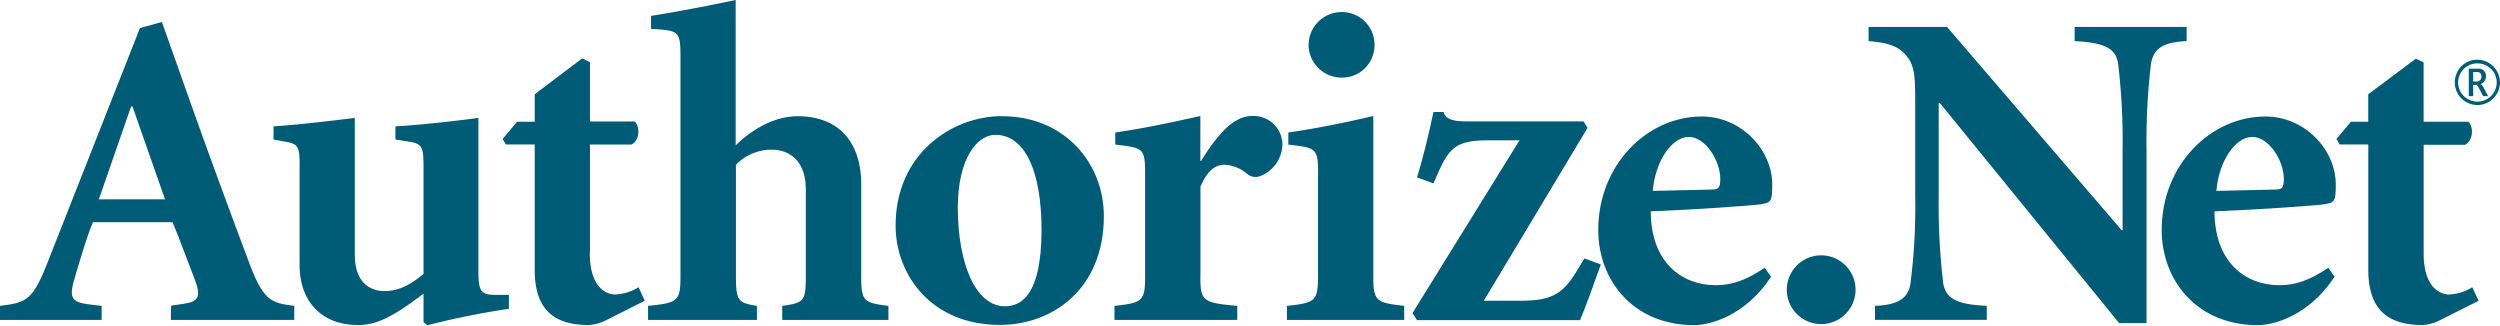 <?xml version="1.0" encoding="UTF-8"?>
<svg xmlns="http://www.w3.org/2000/svg" viewBox="0 0 455.2 59.3">
  <defs>
    <style>.authorize-1{fill:#005c76;}</style>
  </defs>
  <g id="Layer_2" data-name="Layer 2">
    <g id="Layer_1-2" data-name="Layer 1">
      <path class="authorize-1" d="M23.88,19.38h.24L30.05,36.3H18l5.87-16.92M31.1,58.25H53.58V55.69c-4.35-.55-5.67-.88-8.51-8.64-3.12-8.3-6.74-18.11-10.19-27.8L29.48,4l-4,1.11L8.85,47.31C6,54.7,4.91,55.09,0,55.69v2.56H18.51V55.69l-2-.23c-3.8-.43-4-1.3-2.74-5.44,1.06-3.56,2.14-7.16,3.15-9.56H31.43c1.24,3,2.81,7.31,3.87,10,1.39,3.53,1,4.44-2,4.88l-2.15.31Z"></path>
      <path class="authorize-1" d="M77.1,29.7c0-3-.4-3.53-2.53-3.89L72,25.41V23c4.11-.2,11.25-1,15.11-1.53v27.9c0,3.41.33,4.32,3,4.32h2.55v2.54a144.85,144.85,0,0,0-14.89,3l-.65-.57V53.47c-1.55,1.15-2.93,2.2-4.74,3.3-2.54,1.55-4.61,2.41-7.2,2.41-6.85,0-10.63-4.56-10.63-10.86V29.7c0-3-.4-3.53-2.52-3.89l-2.23-.4V23c3.78-.2,10.51-1,14.8-1.53V46.27C64.58,51.1,67,53,70.12,53c2.31,0,4.6-1.08,7-3.14V29.7"></path>
      <path class="authorize-1" d="M107.39,46.14c0,6.3,3.11,7.48,4.6,7.48a8.76,8.76,0,0,0,4.28-1.32l1.13,2.46-7.07,3.56a8.31,8.31,0,0,1-3.1.86c-6.34,0-9.87-2.76-9.87-10.06V26.31H92.1l-.58-1,2.63-3.15h3.21v-5L106,10.63l1.42.69v10.8h8.12c1.07.9.92,3.52-.56,4.19h-7.56V46.14"></path>
      <path class="authorize-1" d="M134,26.42c2.78-2.74,6.92-5.26,11.22-5.26,7.46,0,11.59,4.68,11.59,12.42V50.22c0,4.61.41,4.92,4.95,5.47v2.56H142.43V55.69c4-.55,4.29-.86,4.29-5.47V34.48c0-5.08-2.84-7.23-6.26-7.23A9.07,9.07,0,0,0,134,30V50.22c0,4.61.39,4.92,3.82,5.47v2.56H118V55.69c5.48-.55,5.9-.86,5.9-5.47V10.55c0-4.86-.16-5-5.36-5.29V2.89c3.64-.56,10-1.74,15.41-2.89V26.42"></path>
      <path class="authorize-1" d="M174.4,37.79c0-8.89,3.49-13.24,6.84-13.24,5.25,0,8.4,6.33,8.4,17.3,0,11.88-3.68,13.92-6.66,13.92-5.28,0-8.58-7.65-8.58-18m8.08-16.63c-9.22,0-19.41,6.91-19.41,19.93,0,8.79,6.33,18.09,19,18.09,9.46,0,18.92-6.43,18.92-19.82C201,29.8,193.91,21.16,182.48,21.16Z"></path>
      <path class="authorize-1" d="M218.56,50.22c0,4.59.4,4.92,6.72,5.47v2.56H202.92V55.69c5.16-.55,5.58-.88,5.58-5.47V32c0-5-.15-5.07-5.43-5.67V24.12c4.8-.68,10.06-1.77,15.49-3v8.16h.16a33.06,33.06,0,0,1,3.84-5.25c1.57-1.67,3.38-2.91,5.43-2.91a5.25,5.25,0,0,1,5.51,5A6.3,6.3,0,0,1,229.61,32a2.38,2.38,0,0,1-2.53-.34A6.84,6.84,0,0,0,223,30c-1.39,0-3,.62-4.42,4V50.22"></path>
      <path class="authorize-1" d="M240,32c0-5-.16-5.07-5.42-5.67V24.12c4.83-.68,10.28-1.77,15.47-3v29c0,4.69.41,5,5.63,5.57v2.56H234.32V55.69c5.26-.55,5.66-.88,5.66-5.57V32M250.27,8.2a5.89,5.89,0,0,1-6,5.93,6,6,0,0,1-6-5.93,6,6,0,0,1,6-6A5.92,5.92,0,0,1,250.27,8.2Z"></path>
      <path class="authorize-1" d="M288.33,22.11l.73,1.18L270.17,54.76h6.5c5.65,0,7.85-1,10.6-5.7l1.21-2,3,1.1c-1.47,4.08-2.53,7.12-3.78,10.13H258L257.19,57l19.48-31.45H270.9c-5.43,0-6.89,1.24-8.77,5.29L261,33.4,258,32.29c1-3.1,2.27-8.31,3-11.9h1.82c.41,1.2,1.3,1.72,4.43,1.72h21"></path>
      <path class="authorize-1" d="M300.93,34.76c.49-5.57,3.53-9.83,6.56-9.83s5.74,4.31,5.74,7.64c0,1.59-.31,1.94-1.53,1.94l-10.77.25m20.38,14c-3.31,2.21-5.85,3.17-8.89,3.17-6.26,0-11.85-4.24-11.85-13.45,8.16-.32,19.1-1.08,20.24-1.32,1.64-.31,1.88-.5,1.88-3.57,0-6.35-5.68-12.38-12.81-12.38-10,0-18.87,8.82-18.87,20.66,0,9.2,6.38,17.33,17.47,17.33,2.86,0,9.29-1.66,14-8.81Z"></path>
      <path class="authorize-1" d="M325.34,52.75a6.26,6.26,0,1,1,12.52,0,6.26,6.26,0,1,1-12.52,0"></path>
      <path class="authorize-1" d="M390.86,58.84h-5L353.22,18.77H353v17a119.75,119.75,0,0,0,.82,15.75c.43,2.85,2.48,3.93,7.93,4.16v2.56H341.4V55.69c4.12-.16,6.08-1.31,6.47-4.16a109.27,109.27,0,0,0,.85-15.75V19.48c0-5.23,0-7.26-1.49-9.2s-3.62-2.52-7-2.79V4.91h14.29l31.79,37h.17V27.39a117,117,0,0,0-.81-15.73c-.41-2.89-2.48-3.9-7.92-4.17V4.91h20.39V7.49c-4.13.16-6.07,1.28-6.49,4.17a118.85,118.85,0,0,0-.81,15.73V58.84"></path>
      <path class="authorize-1" d="M403.56,34.76c.47-5.57,3.52-9.83,6.54-9.83s5.74,4.31,5.74,7.64c0,1.59-.29,1.94-1.56,1.94l-10.72.25m20.38,14c-3.32,2.21-5.85,3.17-8.92,3.17-6.22,0-11.8-4.24-11.8-13.45,8.12-.32,19.06-1.08,20.21-1.32,1.64-.31,1.87-.5,1.87-3.57,0-6.35-5.65-12.38-12.8-12.38-10,0-18.9,8.82-18.9,20.66,0,9.2,6.42,17.33,17.48,17.33,2.89,0,9.31-1.66,14-8.81Z"></path>
      <path class="authorize-1" d="M441.3,46.14c0,6.3,3.09,7.48,4.61,7.48a8.62,8.62,0,0,0,4.24-1.32l1.16,2.46-7.07,3.56a8.2,8.2,0,0,1-3.12.86c-6.31,0-9.9-2.76-9.9-10.06V26.31H426l-.58-1,2.64-3.15h3.15v-5l8.67-6.48,1.41.69v10.8h8.12c1.07.9.88,3.52-.58,4.19H441.3V46.14"></path>
      <path class="authorize-1" d="M451.07,19.12a4,4,0,0,1-2-.53,4.11,4.11,0,0,1-1.54-5.66A3.87,3.87,0,0,1,449,11.42a4.1,4.1,0,0,1,4.1,0,3.94,3.94,0,0,1,1.52,1.51,4.08,4.08,0,0,1,0,4.16,4,4,0,0,1-1.52,1.5,4,4,0,0,1-2,.53m0-.62a3.36,3.36,0,0,0,1.72-.46,3.47,3.47,0,0,0,1.78-3,3.57,3.57,0,0,0-.46-1.75A3.4,3.4,0,0,0,452.82,12a3.52,3.52,0,0,0-1.75-.46,3.37,3.37,0,0,0-1.73.46,3.29,3.29,0,0,0-1.3,1.29,3.47,3.47,0,0,0-.46,1.75,3.44,3.44,0,0,0,1.77,3A3.36,3.36,0,0,0,451.07,18.5Zm-.78-1h-.8v-5h1.6a1.74,1.74,0,0,1,.89.18,1.19,1.19,0,0,1,.48.49,1.63,1.63,0,0,1,.17.69,1.7,1.7,0,0,1-.24.84,1.53,1.53,0,0,1-.73.61,2.11,2.11,0,0,1,.56.72l.78,1.47h-.9l-.65-1.23-.16-.31c-.19-.34-.32-.5-.41-.5h-.59Zm0-2.66h.54a.88.88,0,0,0,.76-.29,1.07,1.07,0,0,0,.21-.64,1,1,0,0,0-.08-.39.8.8,0,0,0-.26-.29,1,1,0,0,0-.58-.12h-.59Z"></path>
    </g>
  </g>
</svg>
